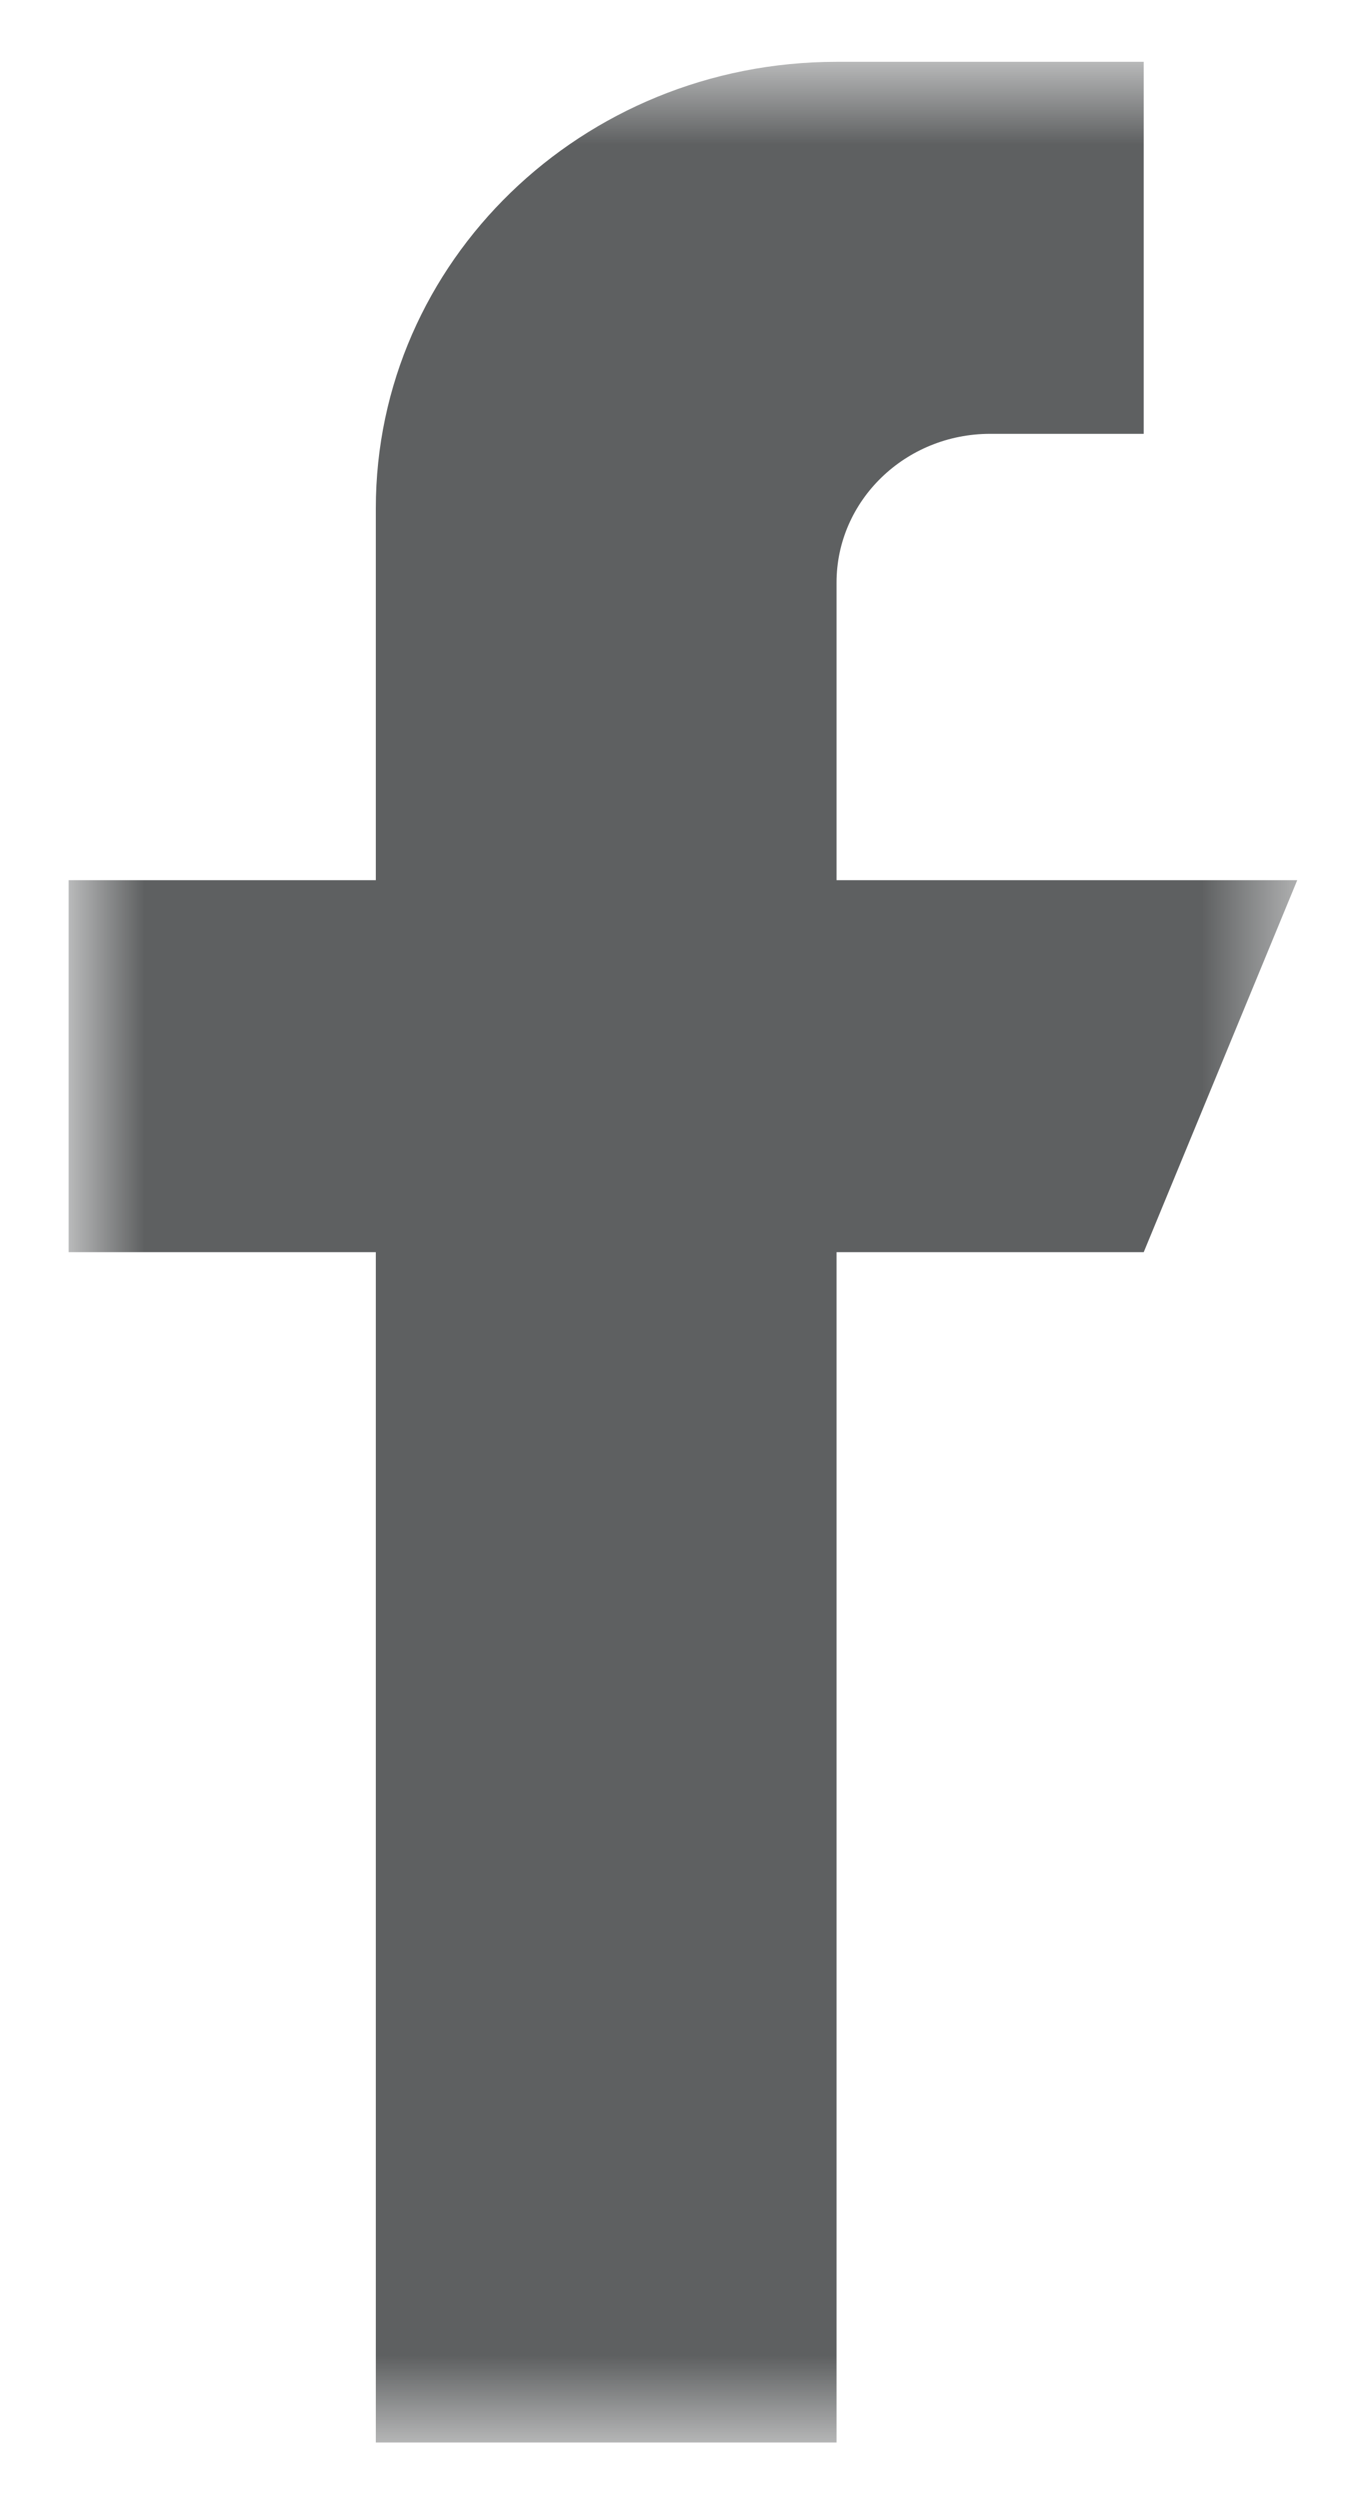 <svg width="14" height="26" viewBox="0 0 14 26" fill="none" xmlns="http://www.w3.org/2000/svg">
<mask id="mask0" style="mask-type:alpha" maskUnits="userSpaceOnUse" x="0" y="0" width="14" height="26">
<path fill-rule="evenodd" clip-rule="evenodd" d="M0.714 0.643H13.493V25.403H0.714V0.643Z" fill="white"/>
</mask>
<g mask="url(#mask0)">
<path fill-rule="evenodd" clip-rule="evenodd" d="M8.701 9.154V6.059C8.701 5.205 9.417 4.512 10.299 4.512H11.896V0.643H8.701C6.054 0.643 3.909 2.721 3.909 5.286V9.154H0.714V13.023H3.909V25.403H8.701V13.023H11.896L13.493 9.154H8.701Z" fill="#5E6061"/>
</g>
</svg>
